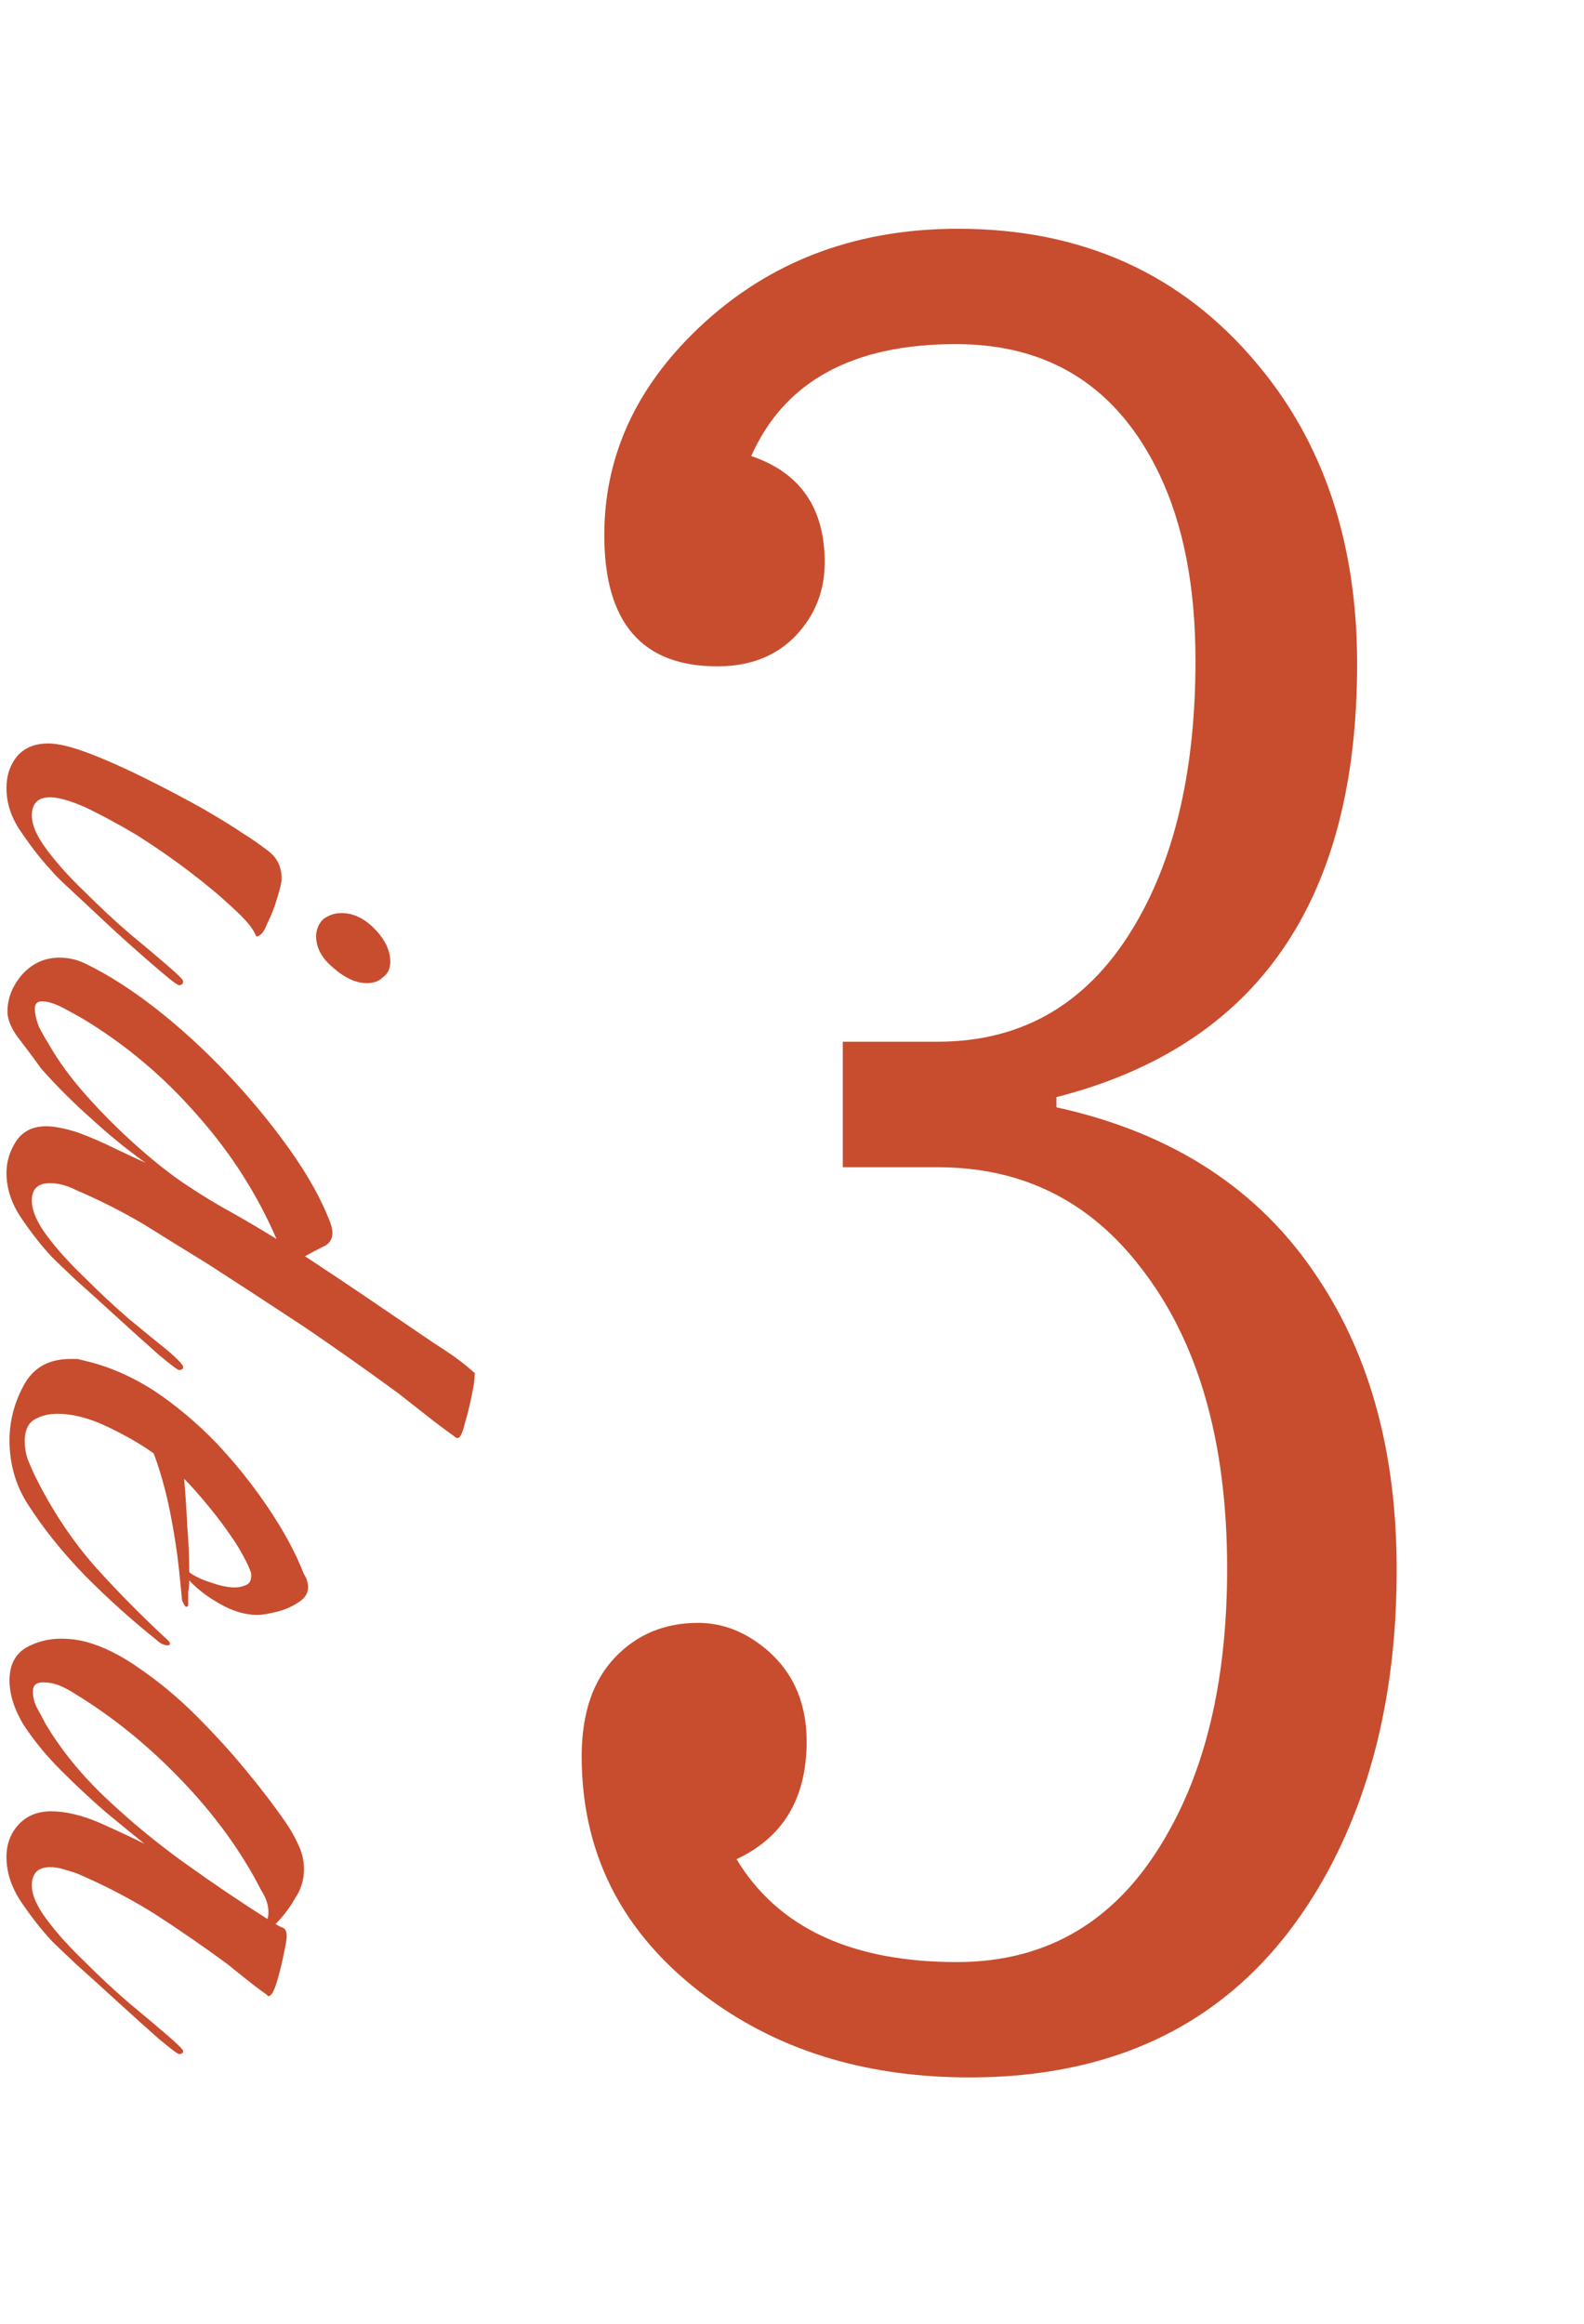 <svg width="60" height="88" viewBox="0 0 60 88" fill="none" xmlns="http://www.w3.org/2000/svg">
<path d="M31.924 39.449H35.521C38.803 39.449 41.315 37.936 43.057 34.91C44.541 32.342 45.283 29.044 45.283 25.02C45.283 22.222 44.827 19.867 43.913 17.955C42.343 14.672 39.774 13.031 36.206 13.031C32.295 13.031 29.712 14.444 28.456 17.27C30.311 17.898 31.239 19.239 31.239 21.295C31.239 22.094 31.039 22.808 30.64 23.436C29.869 24.634 28.713 25.234 27.171 25.234C24.317 25.234 22.89 23.578 22.89 20.267C22.89 17.413 23.989 14.886 26.187 12.688C28.87 10.005 32.238 8.663 36.291 8.663C41.001 8.663 44.784 10.376 47.638 13.802C50.15 16.799 51.406 20.581 51.406 25.148C51.406 34.14 47.61 39.606 40.017 41.547V41.933C44.441 42.903 47.752 45.072 49.95 48.441C51.92 51.41 52.905 55.078 52.905 59.445C52.905 63.812 52.048 67.594 50.336 70.791C47.51 76.044 42.971 78.67 36.72 78.67C32.98 78.67 29.783 77.742 27.129 75.887C23.732 73.517 22.033 70.392 22.033 66.51C22.033 64.883 22.462 63.627 23.318 62.742C24.146 61.886 25.188 61.457 26.444 61.457C27.186 61.457 27.885 61.671 28.542 62.1C29.883 62.984 30.554 64.269 30.554 65.953C30.554 68.094 29.669 69.578 27.899 70.406C29.469 73.004 32.252 74.302 36.249 74.302C39.76 74.302 42.429 72.661 44.256 69.379C45.74 66.752 46.482 63.427 46.482 59.402C46.482 54.578 45.383 50.767 43.185 47.97C41.244 45.458 38.689 44.202 35.521 44.202H31.924V39.449Z" fill="#C74D2E"/>
<path d="M11.975 35.462C11.975 35.205 12.065 34.987 12.245 34.808C12.45 34.654 12.681 34.577 12.937 34.577C13.373 34.577 13.783 34.769 14.168 35.154C14.578 35.564 14.783 35.987 14.783 36.423C14.783 36.679 14.693 36.872 14.514 37C14.36 37.154 14.155 37.231 13.898 37.231C13.488 37.231 13.065 37.038 12.629 36.654C12.193 36.295 11.975 35.897 11.975 35.462ZM0.245 29.846C0.245 29.359 0.386 28.949 0.668 28.615C0.95 28.308 1.334 28.154 1.822 28.154C2.206 28.154 2.732 28.282 3.398 28.538C4.065 28.795 4.783 29.115 5.552 29.5C6.322 29.885 7.027 30.256 7.668 30.615C8.334 31 8.834 31.308 9.168 31.538C9.501 31.744 9.834 31.974 10.168 32.231C10.501 32.487 10.668 32.833 10.668 33.269C10.668 33.397 10.616 33.628 10.514 33.962C10.411 34.321 10.283 34.654 10.129 34.962C10.001 35.295 9.86 35.462 9.706 35.462C9.604 35.179 9.309 34.821 8.822 34.385C8.36 33.949 7.809 33.487 7.168 33C6.527 32.513 5.86 32.051 5.168 31.615C4.475 31.205 3.834 30.859 3.245 30.577C2.655 30.32 2.206 30.192 1.898 30.192C1.437 30.192 1.206 30.423 1.206 30.885C1.206 31.244 1.398 31.68 1.783 32.192C2.168 32.705 2.642 33.231 3.206 33.769C3.77 34.333 4.334 34.859 4.898 35.346C5.488 35.833 5.975 36.244 6.36 36.577C6.745 36.91 6.937 37.102 6.937 37.154C6.937 37.256 6.886 37.308 6.783 37.308C6.732 37.308 6.552 37.179 6.245 36.923C5.937 36.667 5.552 36.333 5.091 35.923C4.655 35.538 4.206 35.128 3.745 34.692C3.309 34.282 2.924 33.923 2.591 33.615C2.257 33.308 2.052 33.103 1.975 33C1.591 32.59 1.206 32.103 0.822 31.538C0.437 31 0.245 30.436 0.245 29.846ZM0.245 44.42C0.245 43.984 0.373 43.574 0.629 43.189C0.886 42.83 1.257 42.651 1.745 42.651C2.052 42.651 2.45 42.728 2.937 42.882C3.424 43.061 3.898 43.266 4.36 43.497C4.847 43.728 5.232 43.907 5.514 44.035C4.796 43.523 4.104 42.959 3.437 42.343C2.77 41.753 2.142 41.125 1.552 40.459C1.373 40.202 1.116 39.856 0.783 39.42C0.45 39.01 0.283 38.638 0.283 38.305C0.283 37.792 0.475 37.318 0.86 36.882C1.245 36.471 1.706 36.266 2.245 36.266C2.604 36.266 2.937 36.343 3.245 36.497C4.091 36.907 4.975 37.471 5.898 38.189C6.847 38.933 7.757 39.766 8.629 40.689C9.501 41.612 10.283 42.561 10.975 43.535C11.668 44.51 12.181 45.433 12.514 46.305C12.565 46.459 12.591 46.587 12.591 46.689C12.591 46.946 12.463 47.125 12.206 47.228C11.95 47.356 11.732 47.471 11.552 47.574C12.296 48.061 13.027 48.548 13.745 49.035C14.463 49.523 15.181 50.01 15.898 50.497C16.232 50.728 16.578 50.959 16.937 51.189C17.322 51.446 17.655 51.702 17.937 51.959C17.988 51.984 18.001 52.023 17.975 52.074C17.975 52.125 17.975 52.164 17.975 52.189C17.975 52.292 17.937 52.523 17.86 52.882C17.783 53.266 17.693 53.625 17.591 53.959C17.514 54.292 17.424 54.459 17.322 54.459C17.296 54.459 17.27 54.446 17.245 54.42C16.886 54.164 16.527 53.894 16.168 53.612C15.809 53.33 15.45 53.048 15.091 52.766C13.937 51.92 12.757 51.087 11.552 50.266C10.347 49.471 9.129 48.676 7.898 47.882C7.104 47.394 6.296 46.894 5.475 46.382C4.655 45.894 3.796 45.459 2.898 45.074C2.539 44.894 2.206 44.805 1.898 44.805C1.437 44.805 1.206 45.023 1.206 45.459C1.206 45.843 1.398 46.292 1.783 46.805C2.168 47.318 2.642 47.843 3.206 48.382C3.77 48.946 4.334 49.471 4.898 49.959C5.488 50.446 5.975 50.843 6.36 51.151C6.745 51.484 6.937 51.689 6.937 51.766C6.937 51.843 6.886 51.882 6.783 51.882C6.732 51.882 6.475 51.689 6.014 51.305C5.578 50.92 5.065 50.459 4.475 49.92C3.886 49.382 3.347 48.894 2.86 48.459C2.398 48.023 2.104 47.74 1.975 47.612C1.591 47.202 1.206 46.715 0.822 46.151C0.437 45.587 0.245 45.01 0.245 44.42ZM1.322 38.189C1.322 38.394 1.373 38.625 1.475 38.882C1.604 39.138 1.719 39.343 1.822 39.497C2.18 40.138 2.655 40.792 3.245 41.459C3.86 42.151 4.514 42.805 5.206 43.42C5.898 44.035 6.539 44.535 7.129 44.92C7.668 45.279 8.219 45.612 8.783 45.92C9.373 46.253 9.937 46.587 10.475 46.92C9.732 45.202 8.719 43.625 7.437 42.189C6.18 40.753 4.745 39.548 3.129 38.574C2.95 38.471 2.693 38.33 2.36 38.151C2.052 37.997 1.796 37.92 1.591 37.92C1.411 37.92 1.322 38.01 1.322 38.189ZM0.36 54.539C0.36 53.821 0.539 53.129 0.898 52.462C1.257 51.796 1.847 51.462 2.668 51.462C2.77 51.462 2.86 51.462 2.937 51.462C3.039 51.488 3.142 51.514 3.245 51.539C4.116 51.744 4.975 52.116 5.822 52.655C6.668 53.219 7.463 53.886 8.206 54.655C8.95 55.45 9.604 56.27 10.168 57.116C10.757 57.988 11.206 58.821 11.514 59.616C11.565 59.693 11.604 59.77 11.629 59.847C11.655 59.924 11.668 60.014 11.668 60.116C11.668 60.347 11.539 60.539 11.283 60.693C11.052 60.847 10.783 60.962 10.475 61.039C10.168 61.116 9.924 61.155 9.745 61.155C9.283 61.155 8.809 61.014 8.322 60.732C7.86 60.475 7.475 60.18 7.168 59.847C7.168 60.001 7.155 60.155 7.129 60.309C7.129 60.462 7.129 60.616 7.129 60.77C7.129 60.821 7.104 60.847 7.052 60.847C7.027 60.847 7.001 60.821 6.975 60.77C6.95 60.719 6.924 60.667 6.898 60.616L6.783 59.462C6.706 58.744 6.591 58.001 6.437 57.232C6.283 56.462 6.078 55.732 5.822 55.039C5.36 54.706 4.783 54.373 4.091 54.039C3.398 53.706 2.757 53.539 2.168 53.539C1.834 53.539 1.539 53.616 1.283 53.77C1.052 53.924 0.937 54.193 0.937 54.578C0.937 54.809 0.975 55.039 1.052 55.27C1.155 55.526 1.257 55.757 1.36 55.962C1.975 57.193 2.706 58.296 3.552 59.27C4.424 60.244 5.36 61.193 6.36 62.116C6.411 62.167 6.437 62.206 6.437 62.232C6.437 62.283 6.411 62.309 6.36 62.309C6.283 62.309 6.193 62.283 6.091 62.232C6.014 62.18 5.95 62.129 5.898 62.078C5.027 61.385 4.142 60.591 3.245 59.693C2.373 58.796 1.642 57.886 1.052 56.962C0.591 56.244 0.36 55.437 0.36 54.539ZM6.975 56.001C7.027 56.591 7.065 57.18 7.091 57.77C7.142 58.36 7.168 58.95 7.168 59.539C7.373 59.693 7.642 59.821 7.975 59.924C8.334 60.052 8.642 60.116 8.898 60.116C9.027 60.116 9.155 60.091 9.283 60.039C9.437 59.988 9.514 59.873 9.514 59.693L9.514 59.578C9.411 59.27 9.206 58.873 8.898 58.386C8.591 57.924 8.257 57.475 7.898 57.039C7.539 56.603 7.232 56.257 6.975 56.001ZM0.245 70.324C0.245 69.837 0.398 69.426 0.706 69.093C1.014 68.76 1.424 68.593 1.937 68.593C2.475 68.593 3.078 68.734 3.745 69.016C4.437 69.324 5.014 69.593 5.475 69.824C5.091 69.516 4.604 69.119 4.014 68.632C3.45 68.144 2.886 67.619 2.322 67.055C1.757 66.49 1.283 65.914 0.898 65.324C0.539 64.734 0.36 64.17 0.36 63.632C0.36 63.067 0.565 62.657 0.975 62.401C1.386 62.17 1.834 62.055 2.322 62.055C2.629 62.055 2.937 62.093 3.245 62.17C3.911 62.349 4.604 62.696 5.322 63.209C6.065 63.721 6.77 64.311 7.437 64.978C8.129 65.67 8.77 66.375 9.36 67.093C9.95 67.811 10.437 68.452 10.822 69.016C11.001 69.272 11.155 69.542 11.283 69.824C11.437 70.132 11.514 70.452 11.514 70.785C11.514 71.196 11.398 71.567 11.168 71.901C10.963 72.26 10.719 72.58 10.437 72.862C10.565 72.939 10.668 72.99 10.745 73.016C10.822 73.067 10.86 73.17 10.86 73.324C10.86 73.426 10.822 73.657 10.745 74.016C10.668 74.401 10.578 74.76 10.475 75.093C10.373 75.426 10.27 75.593 10.168 75.593C10.142 75.593 10.129 75.58 10.129 75.555C9.873 75.375 9.616 75.183 9.36 74.978C9.104 74.772 8.847 74.567 8.591 74.362C7.719 73.721 6.809 73.093 5.86 72.478C4.911 71.888 3.924 71.375 2.898 70.939C2.745 70.888 2.578 70.837 2.398 70.785C2.245 70.734 2.078 70.708 1.898 70.708C1.437 70.708 1.206 70.939 1.206 71.401C1.206 71.76 1.398 72.196 1.783 72.708C2.168 73.221 2.642 73.747 3.206 74.285C3.77 74.85 4.334 75.375 4.898 75.862C5.488 76.35 5.975 76.76 6.36 77.093C6.745 77.426 6.937 77.619 6.937 77.67C6.937 77.747 6.886 77.785 6.783 77.785C6.732 77.785 6.475 77.593 6.014 77.208C5.578 76.824 5.065 76.362 4.475 75.824C3.886 75.285 3.347 74.798 2.86 74.362C2.398 73.926 2.104 73.644 1.975 73.516C1.591 73.106 1.206 72.619 0.822 72.055C0.437 71.49 0.245 70.914 0.245 70.324ZM1.245 64.055C1.245 64.26 1.296 64.465 1.398 64.67C1.527 64.901 1.629 65.093 1.706 65.247C2.296 66.247 3.065 67.196 4.014 68.093C4.963 68.99 5.975 69.824 7.052 70.593C8.129 71.362 9.155 72.055 10.129 72.67C10.155 72.619 10.168 72.529 10.168 72.401C10.168 72.144 10.078 71.875 9.898 71.593C9.155 70.132 8.142 68.734 6.86 67.401C5.604 66.093 4.257 65.003 2.822 64.132C2.668 64.029 2.475 63.926 2.245 63.824C2.039 63.747 1.834 63.709 1.629 63.709C1.373 63.709 1.245 63.824 1.245 64.055Z" fill="#C74D2E"/>
</svg>
